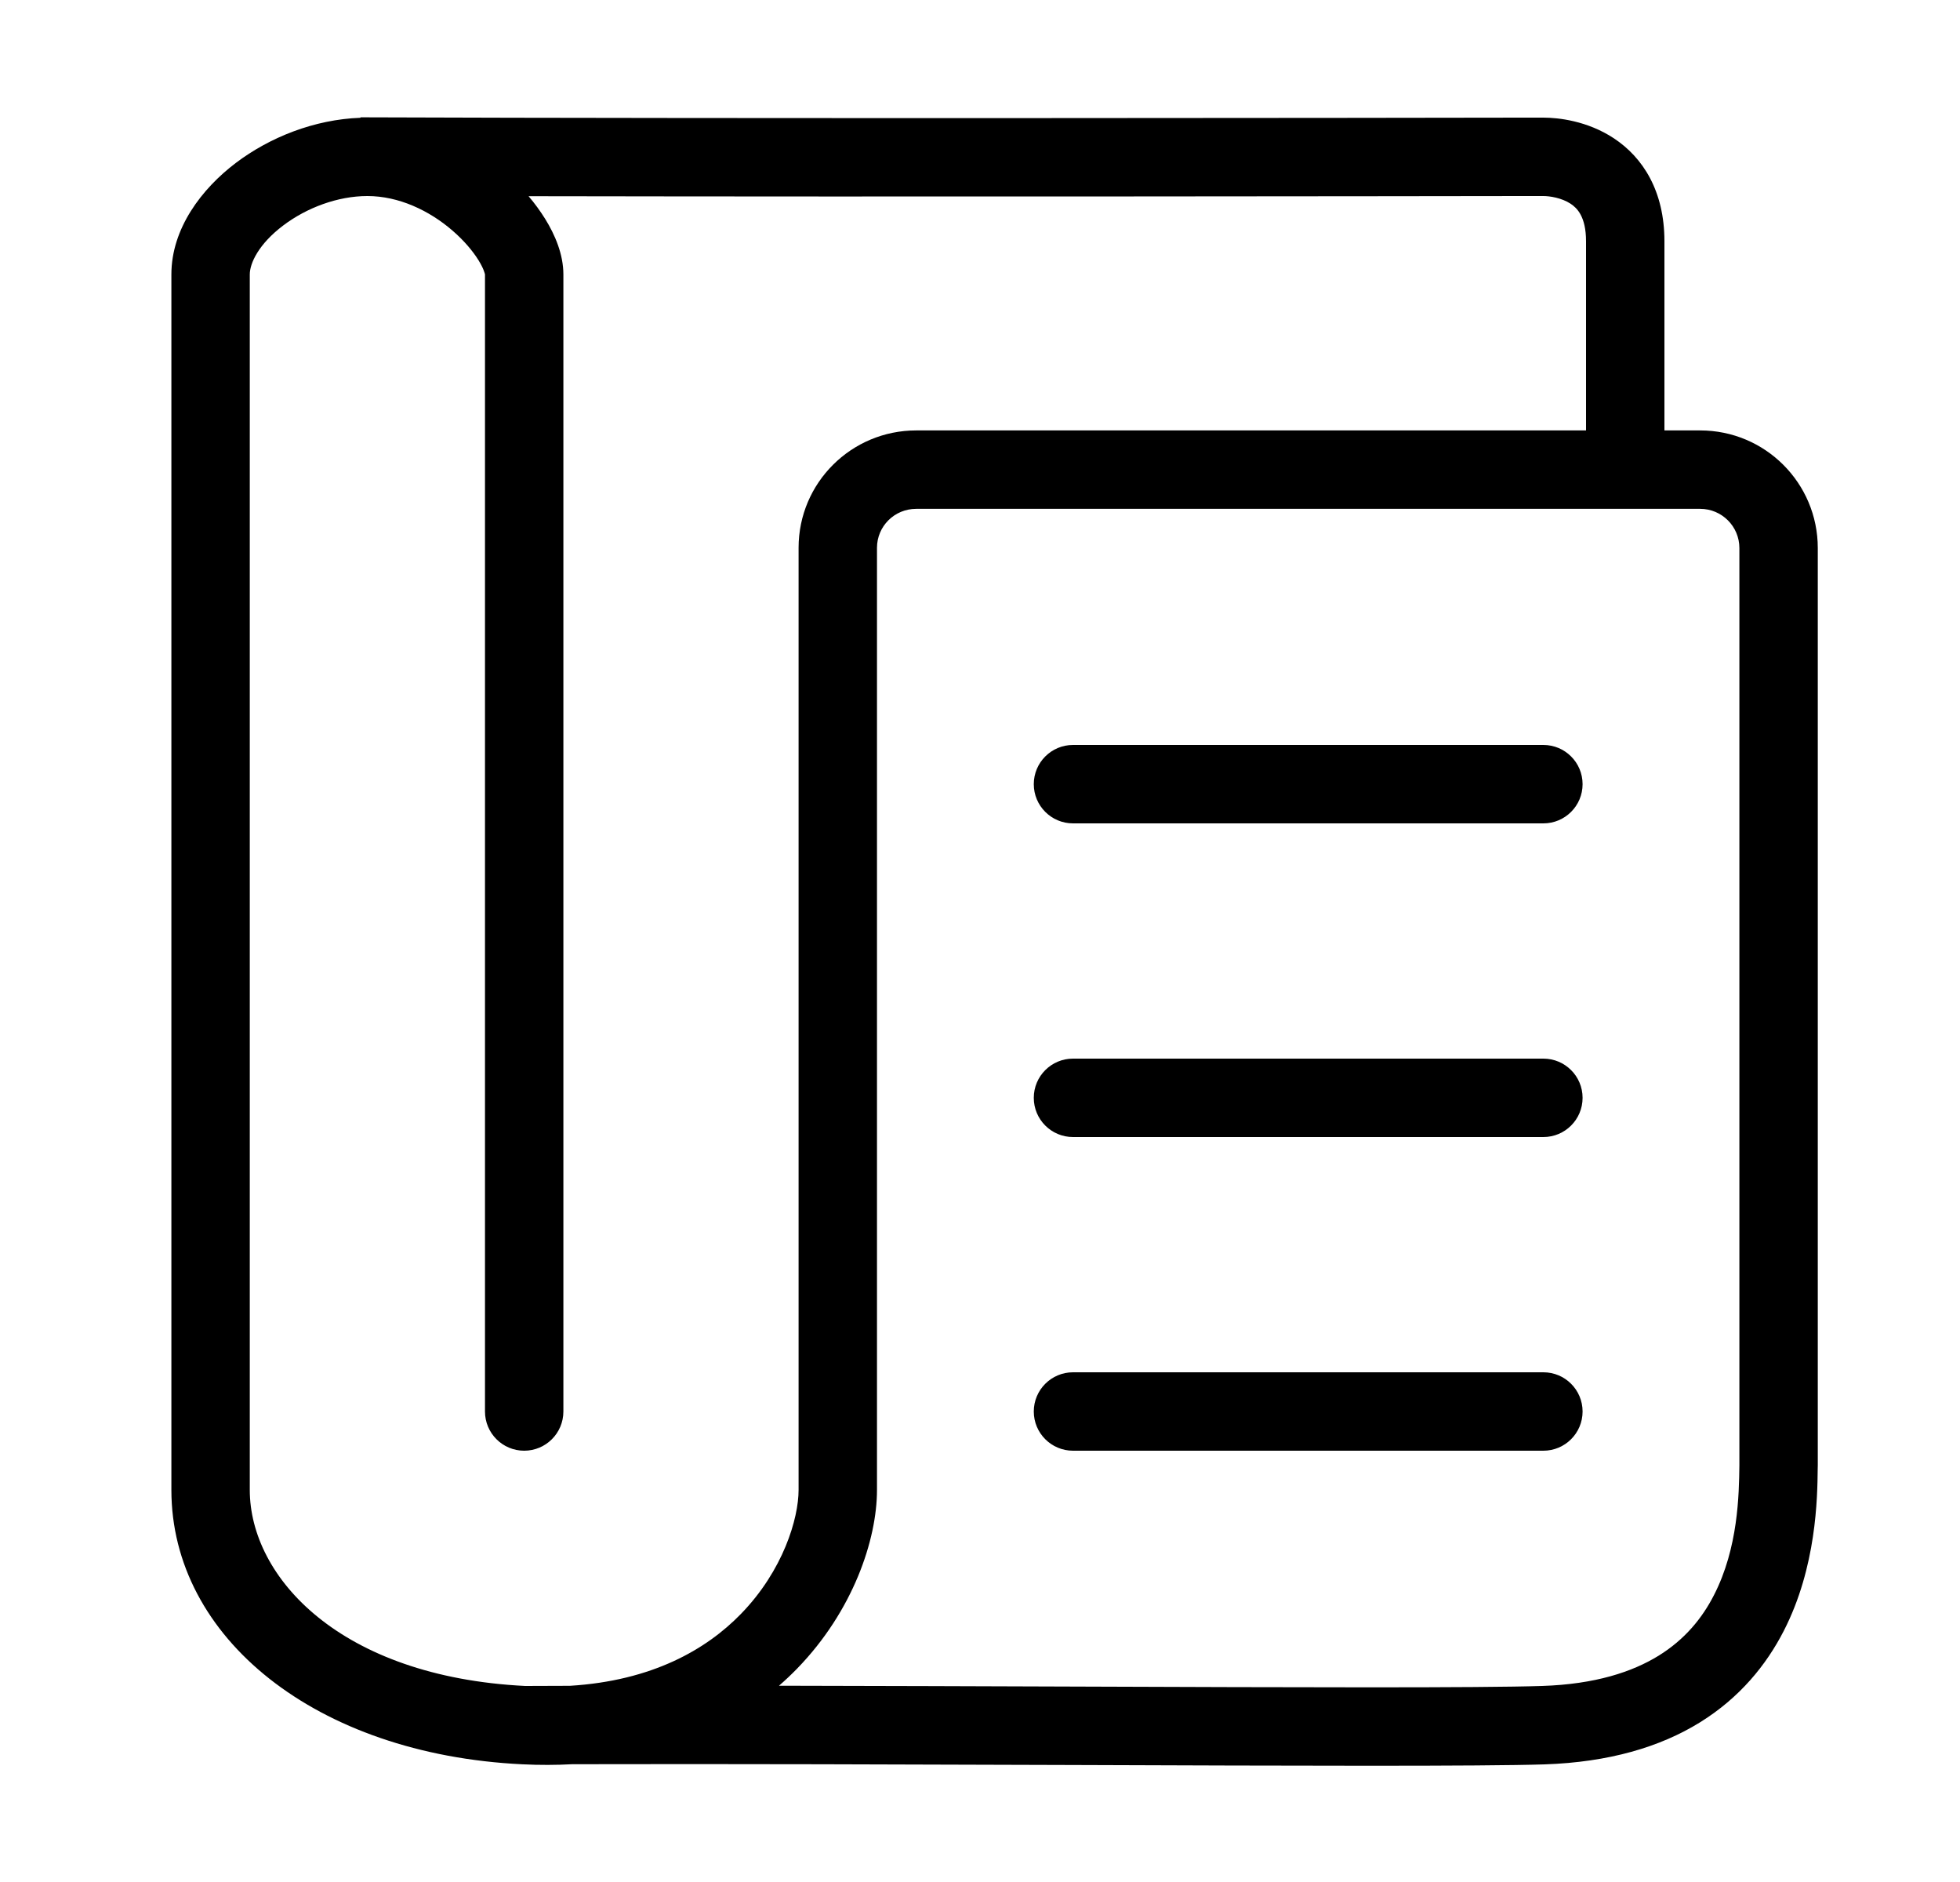<svg width="25" height="24" viewBox="0 0 25 24" fill="none" xmlns="http://www.w3.org/2000/svg">
<path d="M13.686 9.5C13.41 9.5 13.186 9.724 13.186 10C13.186 10.276 13.41 10.5 13.686 10.5H19.686C19.962 10.5 20.186 10.276 20.186 10C20.186 9.724 19.962 9.5 19.686 9.5H13.686Z" fill="black"/>
<path d="M13.686 13.5C13.41 13.5 13.186 13.724 13.186 14C13.186 14.276 13.41 14.5 13.686 14.5H19.686C19.962 14.5 20.186 14.276 20.186 14C20.186 13.724 19.962 13.5 19.686 13.5H13.686Z" fill="black"/>
<path d="M13.686 17.5C13.41 17.5 13.186 17.724 13.186 18C13.186 18.276 13.41 18.5 13.686 18.5H19.686C19.962 18.5 20.186 18.276 20.186 18C20.186 17.724 19.962 17.5 19.686 17.5H13.686Z" fill="black"/>
<path fill-rule="evenodd" clip-rule="evenodd" d="M4.598 1.496L4.598 1.502C4.008 1.523 3.439 1.752 3.009 2.077C2.573 2.407 2.186 2.913 2.186 3.5V19C2.186 20.884 4.03 22.372 6.662 22.499C6.883 22.51 7.096 22.509 7.299 22.498C9.299 22.493 11.604 22.501 13.696 22.508C16.493 22.518 18.909 22.526 19.703 22.5C20.523 22.472 21.174 22.279 21.682 21.965C22.191 21.65 22.53 21.231 22.752 20.798C23.17 19.984 23.181 19.102 23.185 18.729L23.186 18.687V6.989C23.186 6.16 22.515 5.489 21.686 5.489H21.23V3.077C21.23 2.438 20.957 2.009 20.584 1.763C20.245 1.54 19.875 1.5 19.686 1.5L19.418 1.5C17.804 1.503 9.368 1.514 4.598 1.496ZM19.423 2.5C18.041 2.502 11.562 2.511 6.742 2.502C6.822 2.596 6.893 2.694 6.954 2.792C7.078 2.992 7.186 3.242 7.186 3.5L7.186 18C7.186 18.276 6.962 18.5 6.686 18.5C6.41 18.5 6.186 18.276 6.186 18L6.186 3.5C6.186 3.501 6.186 3.501 6.186 3.499C6.183 3.487 6.17 3.426 6.103 3.318C6.031 3.202 5.919 3.068 5.772 2.941C5.475 2.684 5.086 2.5 4.686 2.5C4.308 2.5 3.912 2.649 3.613 2.875C3.299 3.112 3.186 3.357 3.186 3.5V19C3.186 20.114 4.338 21.382 6.697 21.5C6.885 21.499 7.076 21.498 7.27 21.498C8.315 21.434 9.007 21.038 9.451 20.581C9.99 20.027 10.186 19.364 10.186 19L10.186 6.986C10.186 6.156 10.86 5.489 11.686 5.489H20.23V3.077C20.23 2.762 20.115 2.652 20.033 2.598C19.917 2.522 19.765 2.5 19.686 2.5L19.423 2.5ZM9.936 21.497C11.215 21.499 12.521 21.504 13.749 21.508C16.516 21.518 18.889 21.526 19.669 21.5C20.349 21.478 20.822 21.32 21.156 21.114C21.489 20.908 21.711 20.637 21.862 20.341C22.171 19.74 22.181 19.06 22.186 18.689L22.186 18.676V6.989C22.186 6.713 21.962 6.489 21.686 6.489H11.686C11.408 6.489 11.186 6.712 11.186 6.986L11.186 19C11.186 19.636 10.88 20.545 10.168 21.278C10.095 21.353 10.018 21.426 9.936 21.497Z" fill="black"/>
</svg>
